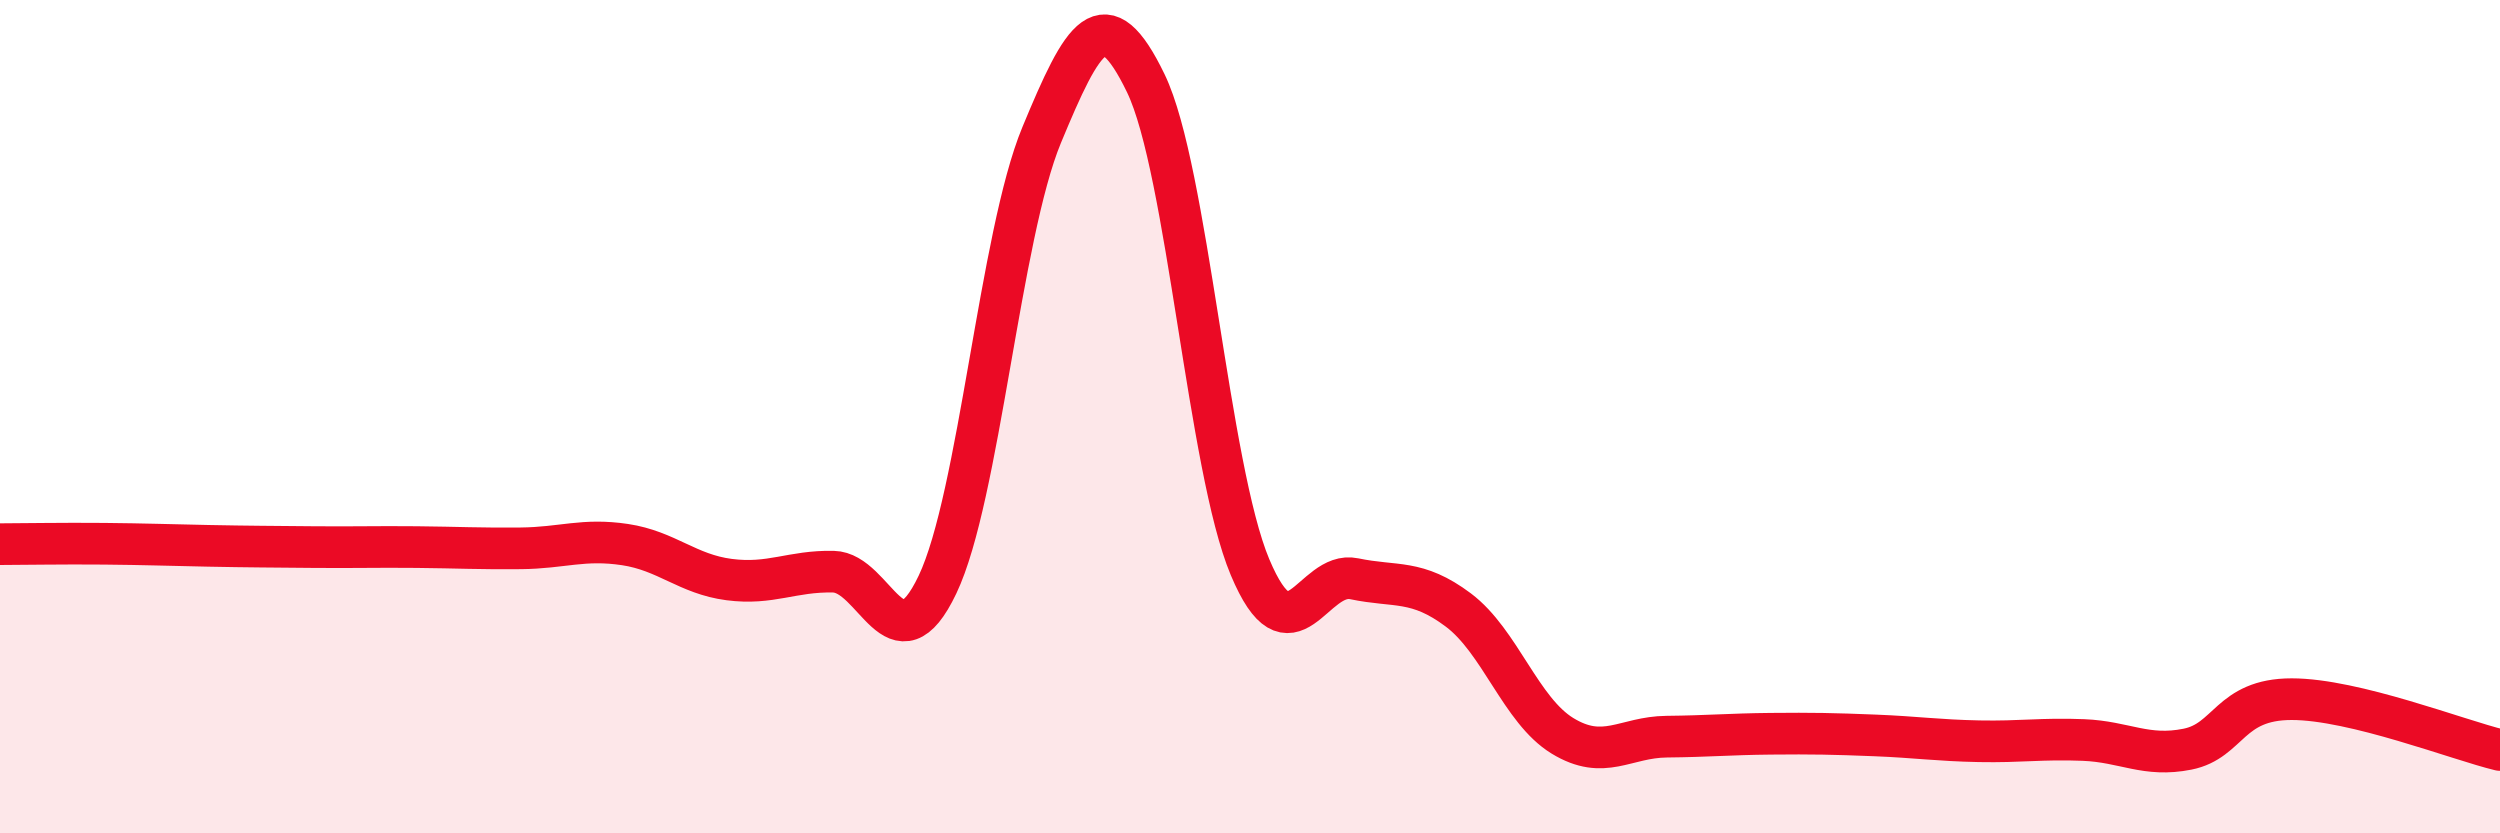 
    <svg width="60" height="20" viewBox="0 0 60 20" xmlns="http://www.w3.org/2000/svg">
      <path
        d="M 0,13.06 C 0.5,13.06 1.5,13.04 2.5,13.05 C 3.5,13.06 4,13.08 5,13.1 C 6,13.12 6.5,13.12 7.5,13.13 C 8.5,13.14 9,13.12 10,13.13 C 11,13.14 11.5,13.17 12.5,13.16 C 13.5,13.15 14,12.92 15,13.07 C 16,13.22 16.5,13.78 17.5,13.91 C 18.5,14.04 19,13.7 20,13.72 C 21,13.74 21.5,16.13 22.5,14.03 C 23.5,11.93 24,5.65 25,3.24 C 26,0.83 26.5,-0.07 27.5,2 C 28.5,4.07 29,11.23 30,13.61 C 31,15.99 31.5,13.68 32.5,13.89 C 33.5,14.1 34,13.89 35,14.64 C 36,15.39 36.5,17.05 37.5,17.66 C 38.5,18.27 39,17.69 40,17.68 C 41,17.67 41.5,17.62 42.5,17.61 C 43.5,17.6 44,17.61 45,17.65 C 46,17.69 46.5,17.77 47.5,17.79 C 48.5,17.81 49,17.72 50,17.76 C 51,17.8 51.5,18.18 52.5,17.98 C 53.5,17.78 53.5,16.78 55,16.78 C 56.5,16.78 59,17.76 60,18L60 20L0 20Z"
        fill="#EB0A25"
        opacity="0.1"
        stroke-linecap="round"
        stroke-linejoin="round"
      />
      <path
        d="M 0,13.06 C 0.5,13.06 1.5,13.04 2.5,13.05 C 3.5,13.06 4,13.08 5,13.1 C 6,13.12 6.5,13.12 7.5,13.13 C 8.5,13.14 9,13.12 10,13.13 C 11,13.14 11.5,13.17 12.5,13.16 C 13.5,13.15 14,12.92 15,13.07 C 16,13.22 16.5,13.78 17.5,13.91 C 18.5,14.04 19,13.7 20,13.72 C 21,13.74 21.5,16.13 22.5,14.03 C 23.5,11.93 24,5.65 25,3.24 C 26,0.83 26.5,-0.07 27.5,2 C 28.5,4.07 29,11.23 30,13.61 C 31,15.99 31.5,13.68 32.5,13.89 C 33.5,14.1 34,13.89 35,14.64 C 36,15.39 36.5,17.05 37.5,17.66 C 38.5,18.27 39,17.69 40,17.68 C 41,17.67 41.5,17.62 42.5,17.61 C 43.5,17.6 44,17.61 45,17.65 C 46,17.69 46.5,17.77 47.5,17.79 C 48.5,17.81 49,17.72 50,17.76 C 51,17.8 51.5,18.18 52.5,17.98 C 53.5,17.78 53.5,16.78 55,16.78 C 56.5,16.78 59,17.76 60,18"
        stroke="#EB0A25"
        stroke-width="1"
        fill="none"
        stroke-linecap="round"
        stroke-linejoin="round"
      />
    </svg>
  